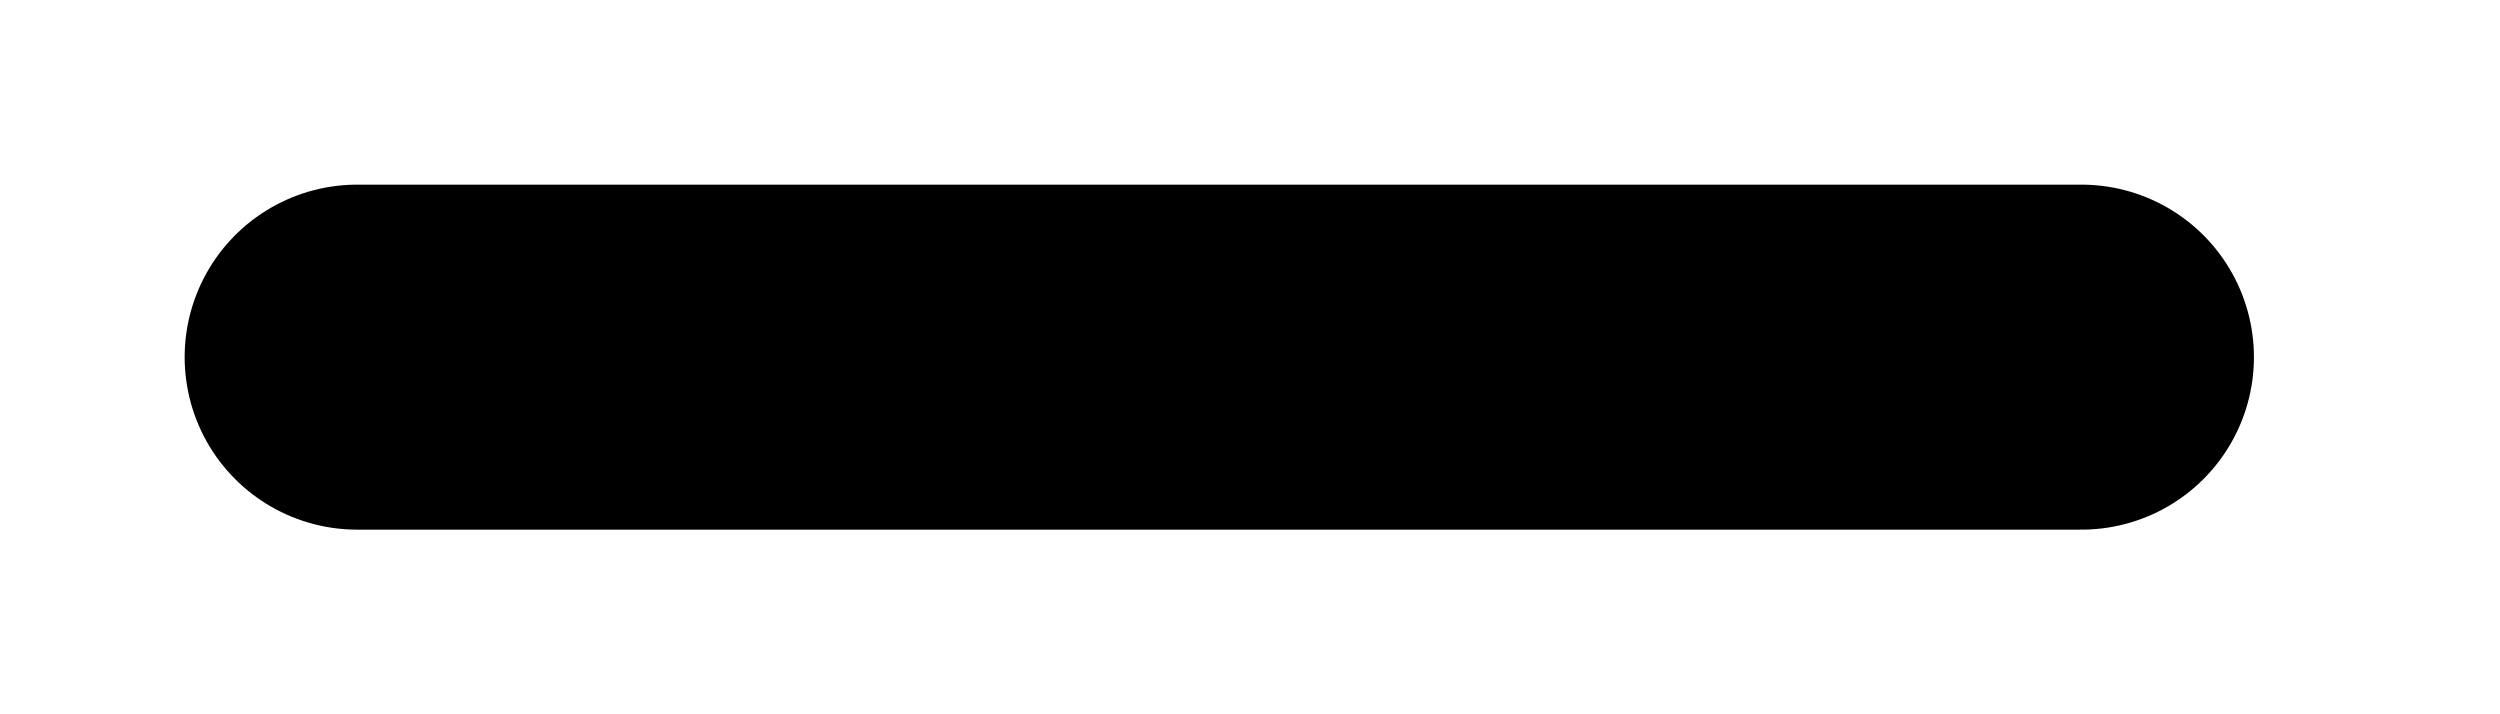<?xml version="1.0" encoding="utf-8"?>
<svg xmlns="http://www.w3.org/2000/svg" fill="none" height="100%" overflow="visible" preserveAspectRatio="none" style="display: block;" viewBox="0 0 7 2" width="100%">
<path d="M1 1H5.828" id="Vector" stroke="#F5F5F4" stroke-linecap="round" stroke-width="0.966" style="stroke:#F5F5F4;stroke:color(display-p3 0.961 0.961 0.957);stroke-opacity:1;"/>
</svg>